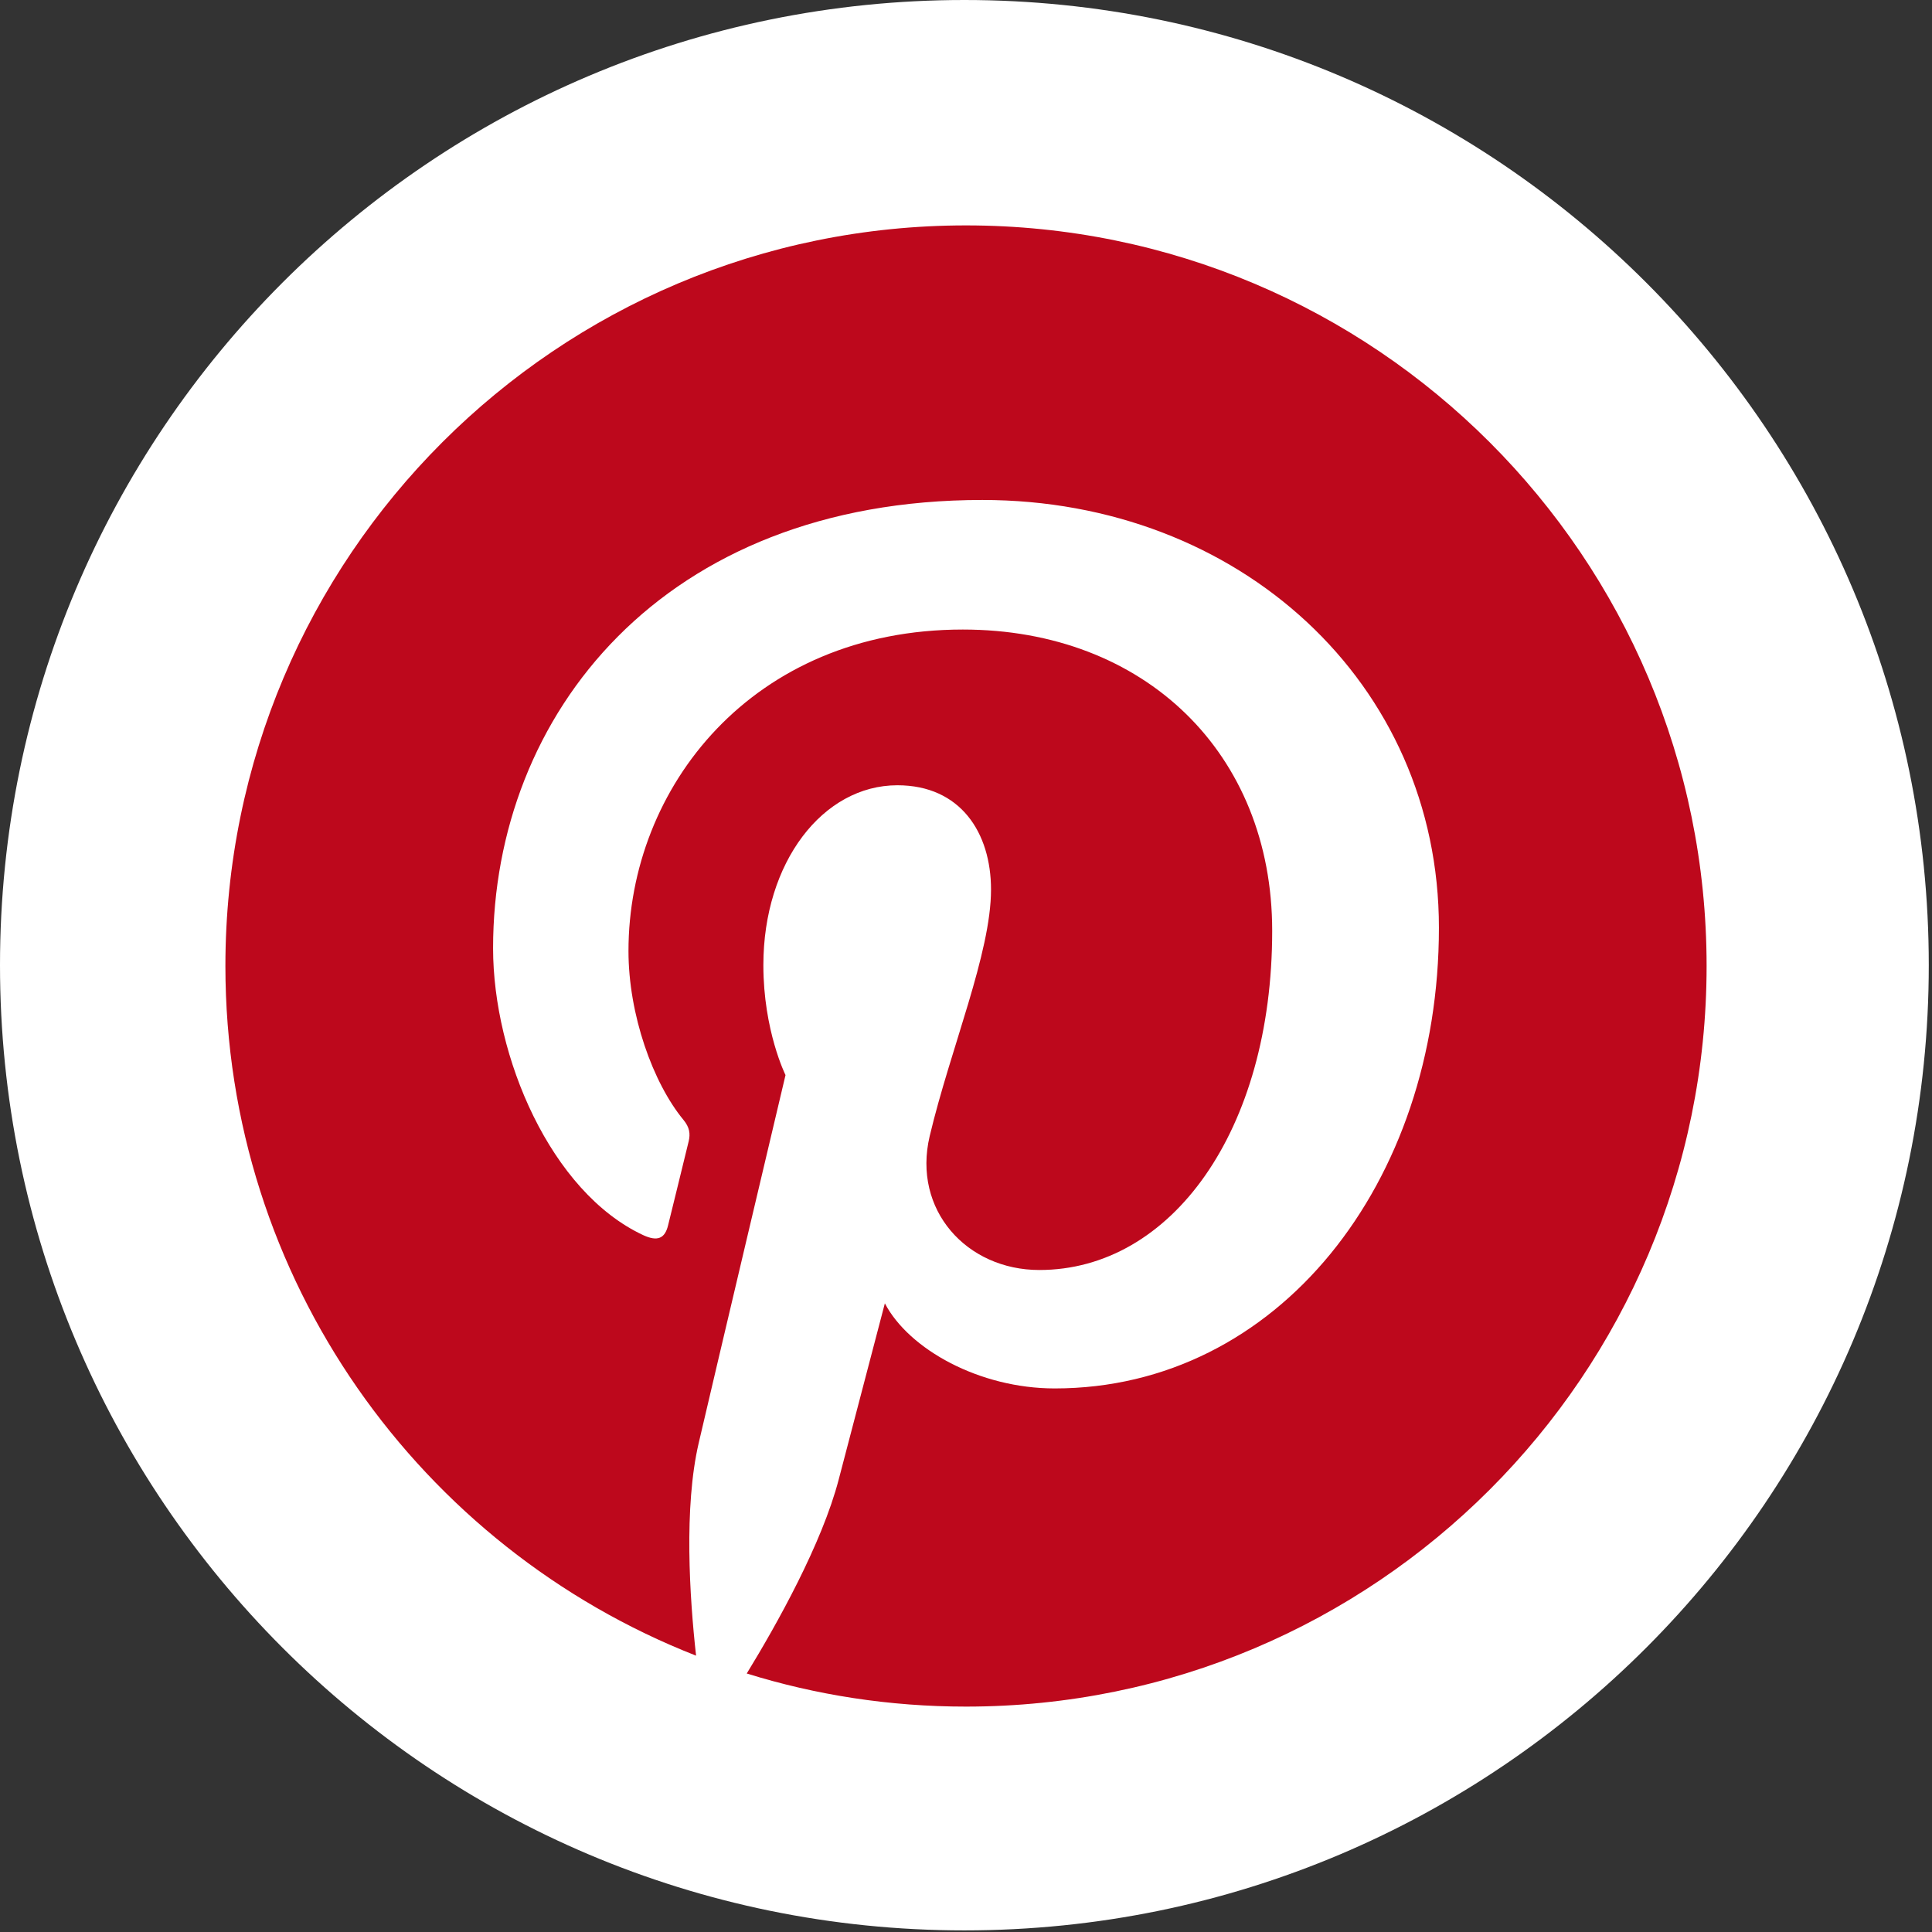 <?xml version="1.0" encoding="UTF-8"?>
<svg width="60px" height="60px" viewBox="0 0 60 60" version="1.1" xmlns="http://www.w3.org/2000/svg" xmlns:xlink="http://www.w3.org/1999/xlink">
    <rect x="0" y="0" width="60" height="60" fill="#333333" stroke="none"/>
    <!-- Generator: Sketch 52.4 (67378) - http://www.bohemiancoding.com/sketch -->
    <title>Pinterest</title>
    <desc>Created with Sketch.</desc>
    <g id="Page-1" stroke="none" stroke-width="1" fill="none" fill-rule="evenodd">
        <g id="soc_circle" transform="translate(-580, -180)">
            <g id="color_theme">
                <g id="Color" transform="translate(80, 80)">
                    <g id="Pinterest" transform="translate(500, 100)">
                        <path d="M29.95,59.95 C13.406,59.95 0,46.527 0,29.973 C0,13.42 13.406,0 29.95,0 C46.491,0 59.9,13.42 59.9,29.973 C59.9,46.527 46.491,59.95 29.95,59.95 Z" id="Fill-1892" fill="#FFFFFF"></path>
                        <path d="M30,7 C17.297,7 7,17.294 7,30 C7,39.743 13.062,48.066 21.617,51.418 C21.415,49.599 21.236,46.808 21.698,44.818 C22.114,43.024 24.395,33.387 24.395,33.387 C24.395,33.387 23.707,32.009 23.707,29.973 C23.707,26.773 25.558,24.387 27.869,24.387 C29.829,24.387 30.777,25.86 30.777,27.627 C30.777,29.6 29.522,32.55 28.872,35.284 C28.331,37.576 30.022,39.441 32.278,39.441 C36.366,39.441 39.509,35.13 39.509,28.907 C39.509,23.4 35.554,19.551 29.902,19.551 C23.359,19.551 19.518,24.46 19.518,29.532 C19.518,31.509 20.276,33.629 21.228,34.782 C21.415,35.01 21.443,35.208 21.388,35.442 C21.214,36.168 20.826,37.731 20.749,38.049 C20.649,38.47 20.415,38.56 19.977,38.359 C17.107,37.022 15.313,32.819 15.313,29.448 C15.313,22.193 20.584,15.527 30.508,15.527 C38.487,15.527 44.687,21.214 44.687,28.812 C44.687,36.739 39.688,43.119 32.754,43.119 C30.421,43.119 28.23,41.906 27.48,40.477 C27.48,40.477 26.328,44.867 26.048,45.943 C25.528,47.941 24.126,50.445 23.191,51.972 C25.341,52.641 27.627,53 30,53 C42.703,53 53,42.703 53,30 C53,17.294 42.703,7 30,7" id="Fill-1894" fill="#BD081C"></path>
                    </g>
                </g>
            </g>
        </g>
    </g>
</svg>

